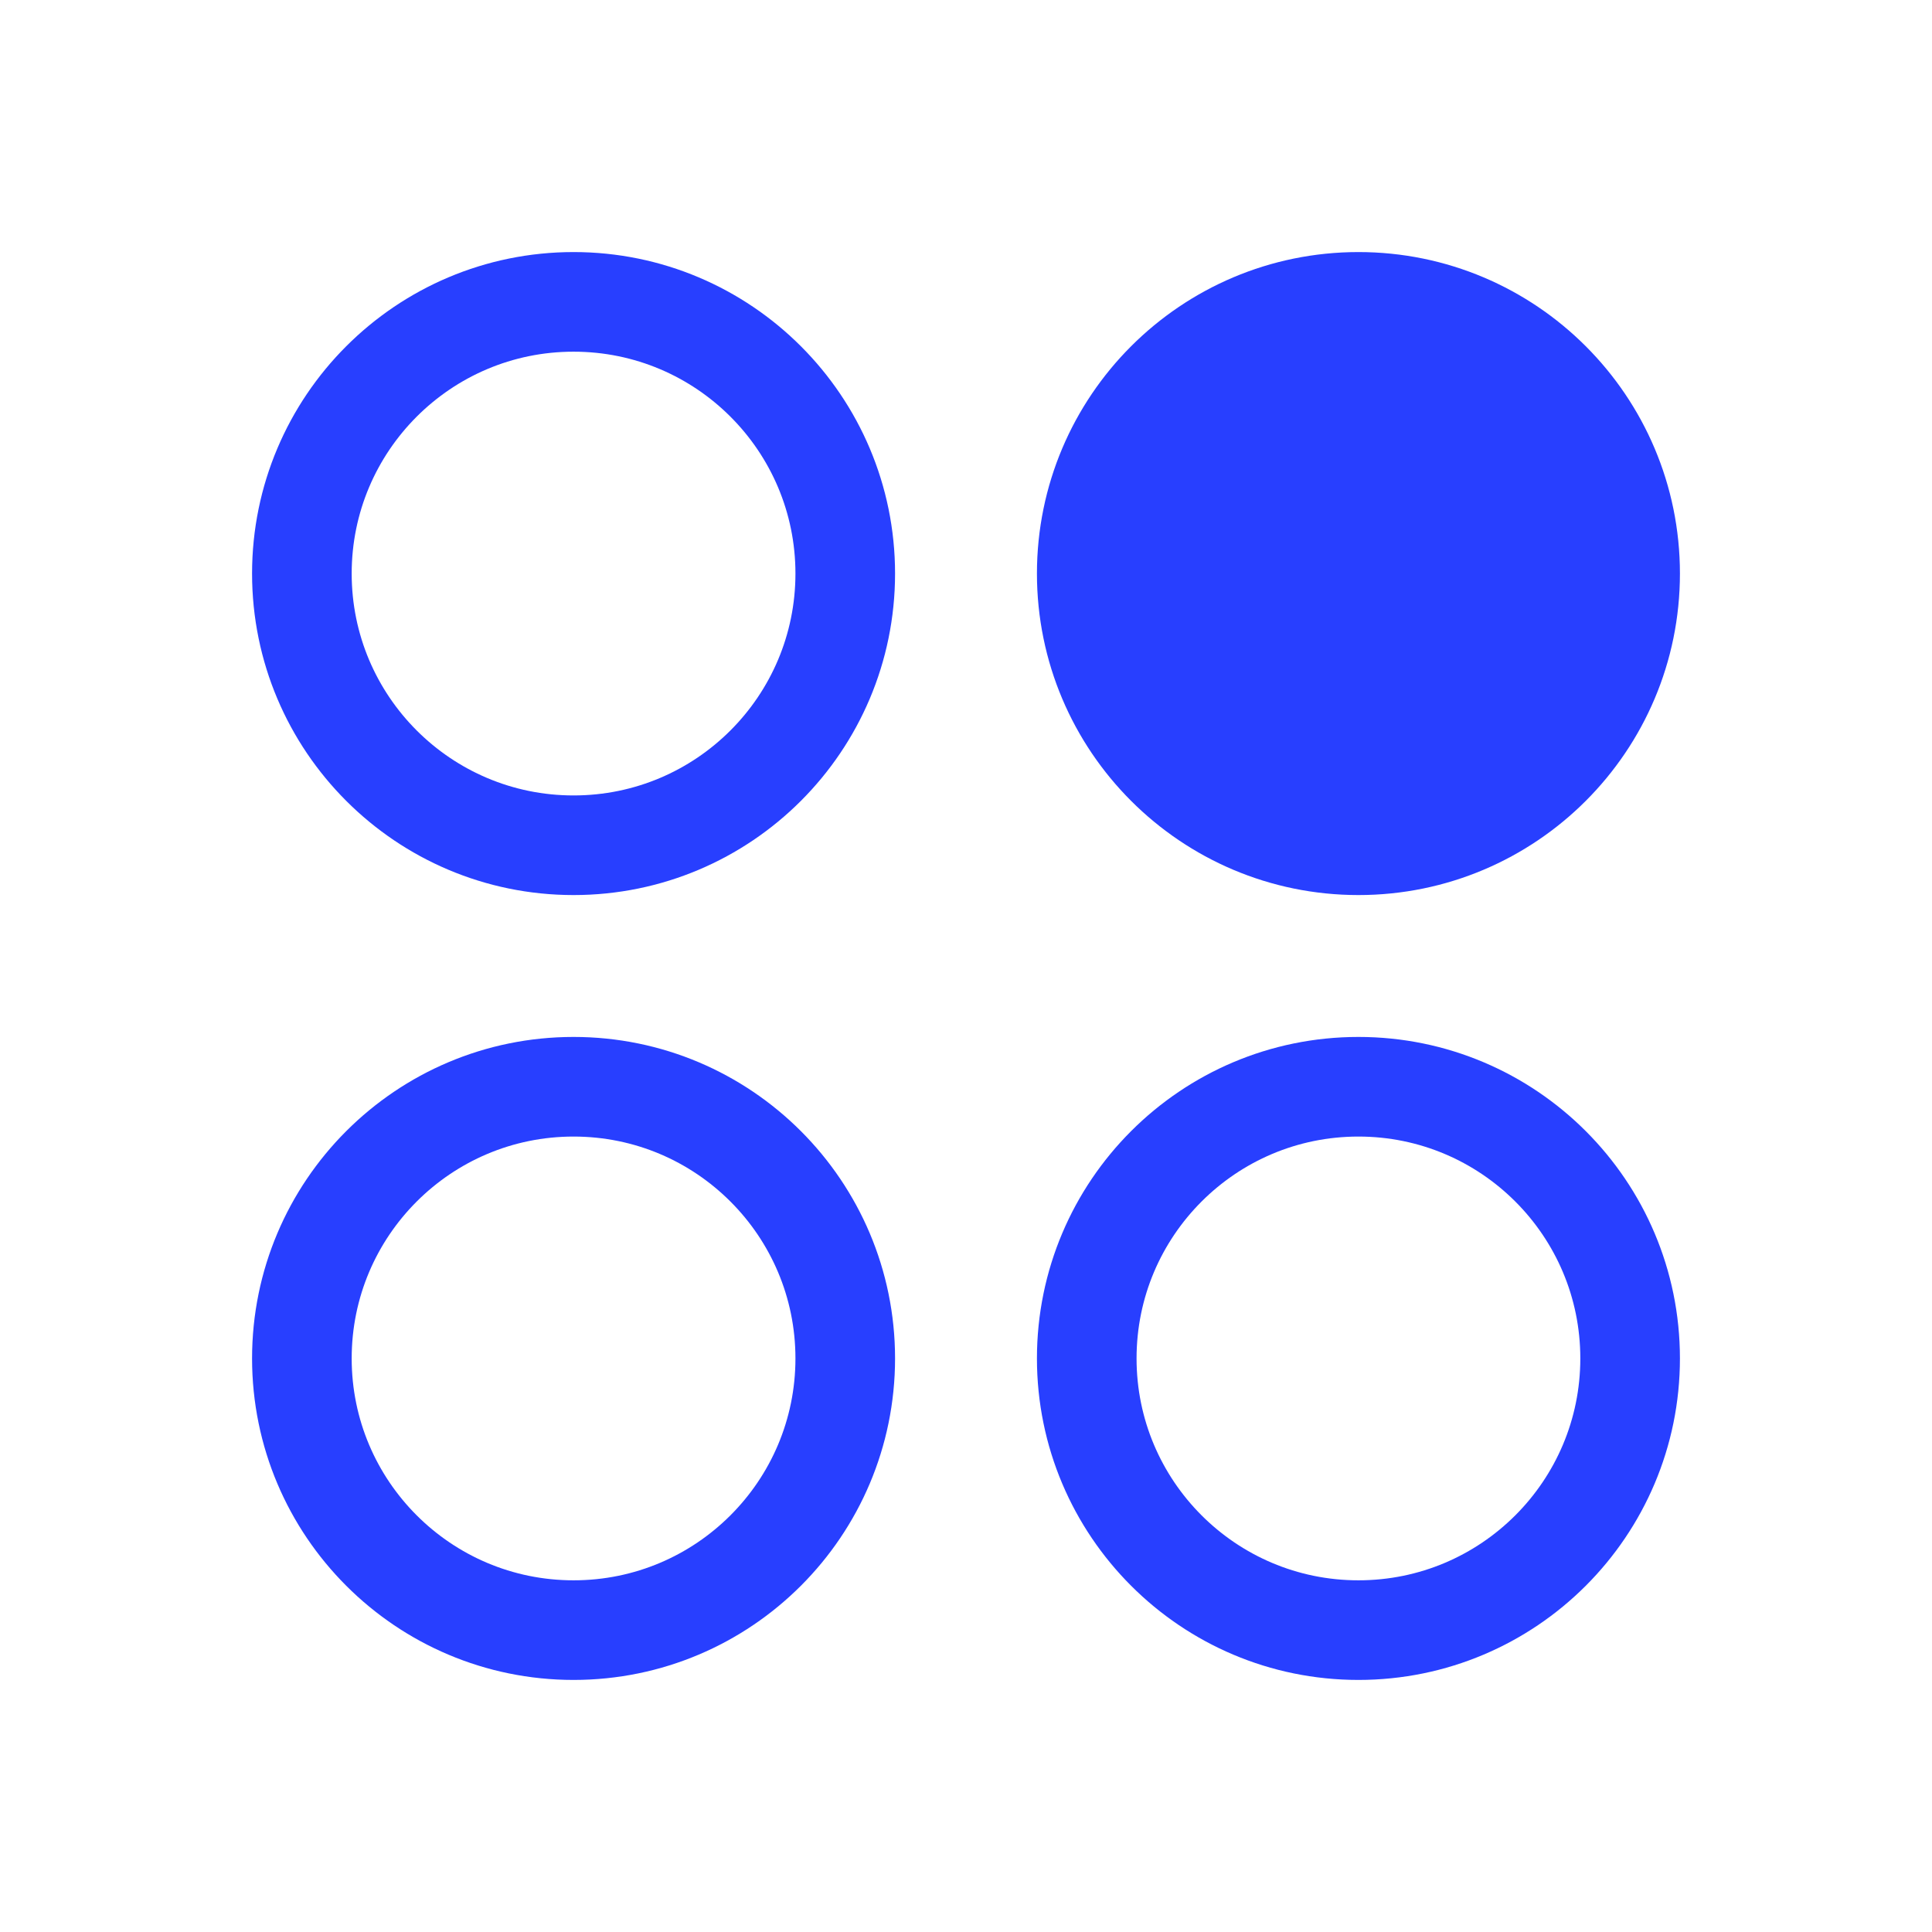<?xml version="1.0" encoding="UTF-8"?> <svg xmlns="http://www.w3.org/2000/svg" width="32" height="32" viewBox="0 0 32 32" fill="none"><path d="M9.5 14C11.985 14 14 11.985 14 9.5C14 7.015 11.985 5 9.5 5C7.015 5 5 7.015 5 9.5C5 11.985 7.015 14 9.5 14Z" stroke="#283FFF" stroke-width="1.65" stroke-linecap="round" stroke-linejoin="round"></path><path d="M22.5 14C24.985 14 27 11.985 27 9.5C27 7.015 24.985 5 22.5 5C20.015 5 18 7.015 18 9.5C18 11.985 20.015 14 22.5 14Z" fill="#283FFF" stroke="#283FFF" stroke-width="1.65" stroke-linecap="round" stroke-linejoin="round"></path><path d="M9.5 27C11.985 27 14 24.985 14 22.5C14 20.015 11.985 18 9.5 18C7.015 18 5 20.015 5 22.5C5 24.985 7.015 27 9.5 27Z" stroke="#283FFF" stroke-width="1.65" stroke-linecap="round" stroke-linejoin="round"></path><path d="M22.5 27C24.985 27 27 24.985 27 22.5C27 20.015 24.985 18 22.5 18C20.015 18 18 20.015 18 22.5C18 24.985 20.015 27 22.5 27Z" stroke="#283FFF" stroke-width="1.65" stroke-linecap="round" stroke-linejoin="round"></path></svg> 